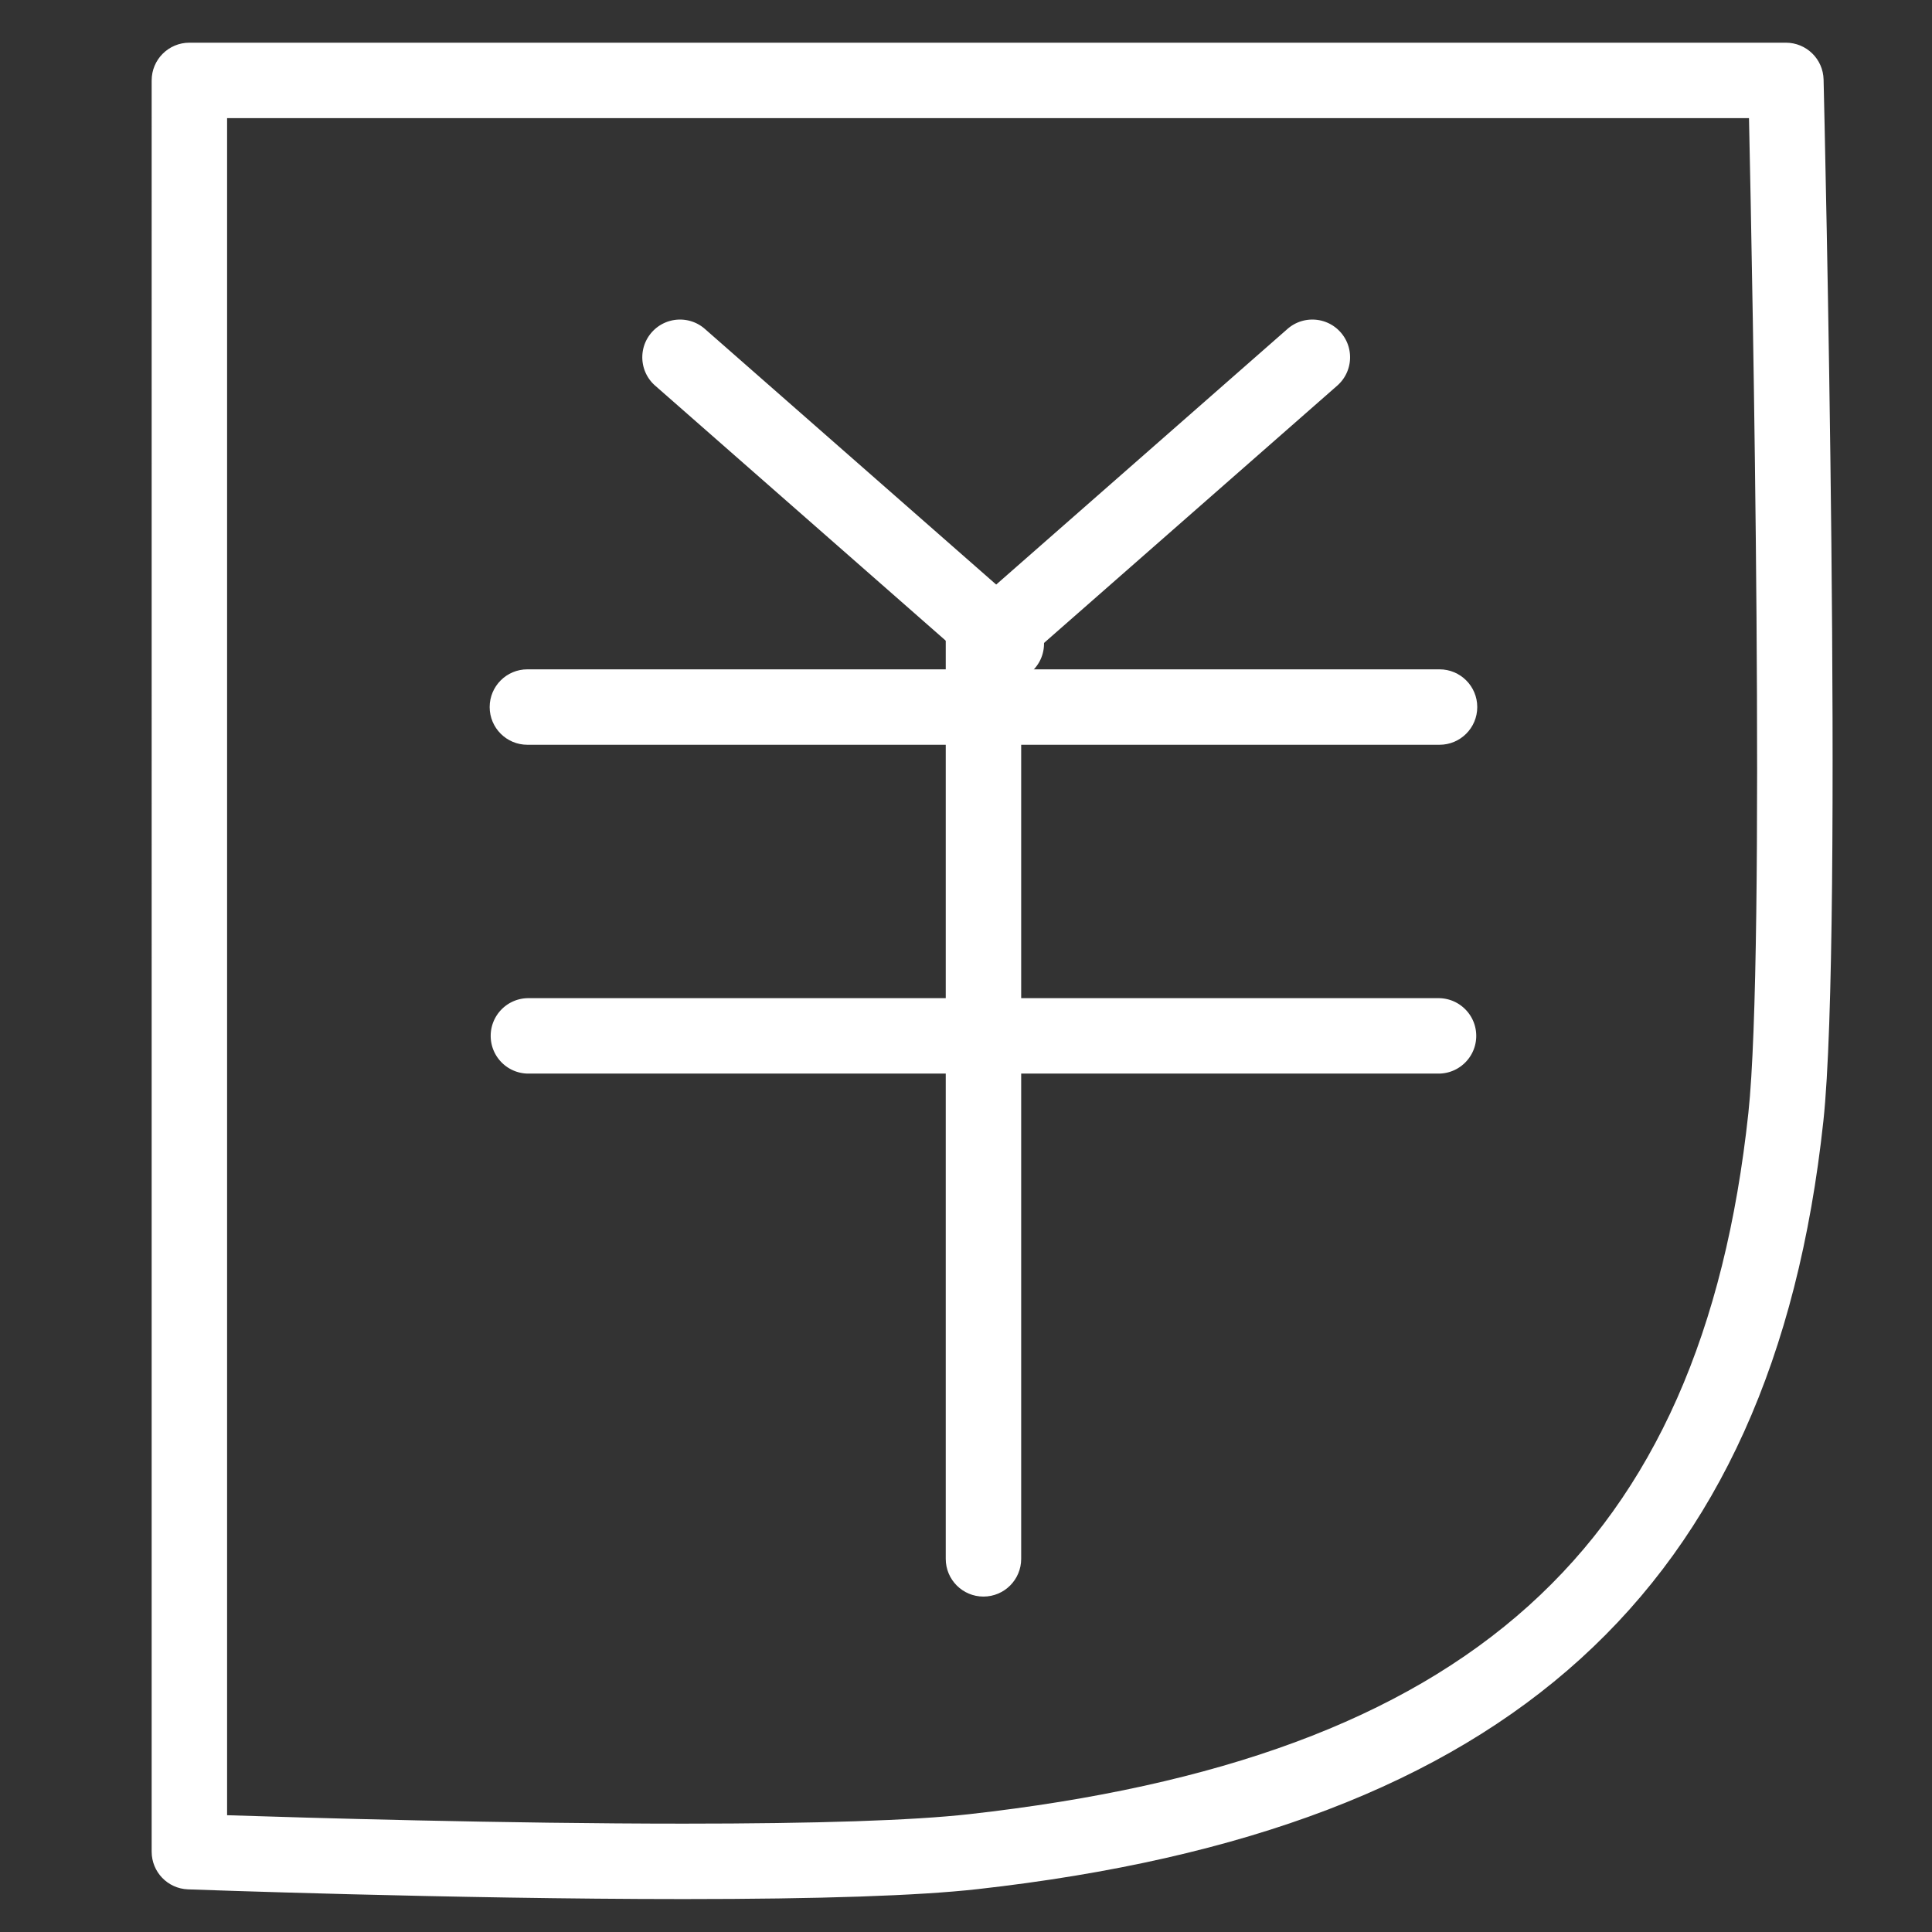 <?xml version="1.0" standalone="no"?><!DOCTYPE svg PUBLIC "-//W3C//DTD SVG 1.1//EN" "http://www.w3.org/Graphics/SVG/1.1/DTD/svg11.dtd"><svg t="1663144375461" class="icon" viewBox="0 0 1024 1024" version="1.1" xmlns="http://www.w3.org/2000/svg" p-id="2777" xmlns:xlink="http://www.w3.org/1999/xlink" width="200" height="200"><rect x="0" y="0" width="1024" height="1024" fill="#333333" stroke="none"/><path d="M362.268 1006.55c-122.07 0-261.241-5.1-262.633-5.151-10.745-0.398-19.25-9.224-19.25-19.976V42.617c0-11.04 8.95-19.99 19.99-19.99h846.177c10.855 0 19.726 8.663 19.984 19.514 0.438 18.428 10.609 452.45-0.109 552.037C952.931 719.581 910.82 812.818 837.686 879.216c-72.947 66.228-177.487 106.158-319.594 122.073-31.179 3.491-83.606 5.261-155.824 5.261z m-241.903-44.446c42.349 1.383 147.333 4.466 241.902 4.466 70.737 0 121.668-1.687 151.375-5.014 264.664-29.639 388.188-140.788 413.033-371.655 9.178-85.288 2.214-439.87 0.326-527.293H120.365v899.497z" p-id="2778" fill="#ffffff"></path><path d="M762.987 394.743H279.524c-11.041 0-19.99-8.951-19.99-19.99s8.95-19.99 19.99-19.99h483.462c11.041 0 19.99 8.951 19.99 19.99s-8.949 19.99-19.989 19.99z" p-id="2779" fill="#ffffff"></path><path d="M521.255 846.217c-11.041 0-19.99-8.95-19.99-19.99V337.397c0-11.04 8.95-19.99 19.99-19.99s19.99 8.951 19.99 19.99v488.829c0 11.041-8.95 19.99-19.99 19.99z" p-id="2780" fill="#ffffff"></path><path d="M762.447 569.029H280.067c-11.041 0-19.99-8.95-19.99-19.99s8.95-19.99 19.99-19.99h482.38c11.041 0 19.99 8.95 19.99 19.99s-8.95 19.99-19.989 19.99zM533.351 361.123a19.91 19.91 0 0 1-13.178-4.966l-172.935-151.764c-8.298-7.282-9.121-19.912-1.839-28.21 7.281-8.299 19.911-9.121 28.211-1.839l172.936 151.764c8.298 7.282 9.121 19.912 1.839 28.211a19.951 19.951 0 0 1-15.034 6.804z" p-id="2781" fill="#ffffff"></path><path d="M522.648 361.123c-5.555 0-11.082-2.302-15.033-6.805-7.282-8.298-6.459-20.928 1.839-28.21L682.392 174.344c8.3-7.282 20.931-6.458 28.211 1.839 7.282 8.298 6.459 20.928-1.839 28.21L535.825 356.157a19.91 19.91 0 0 1-13.177 4.966z" p-id="2782" fill="#ffffff"></path></svg>
